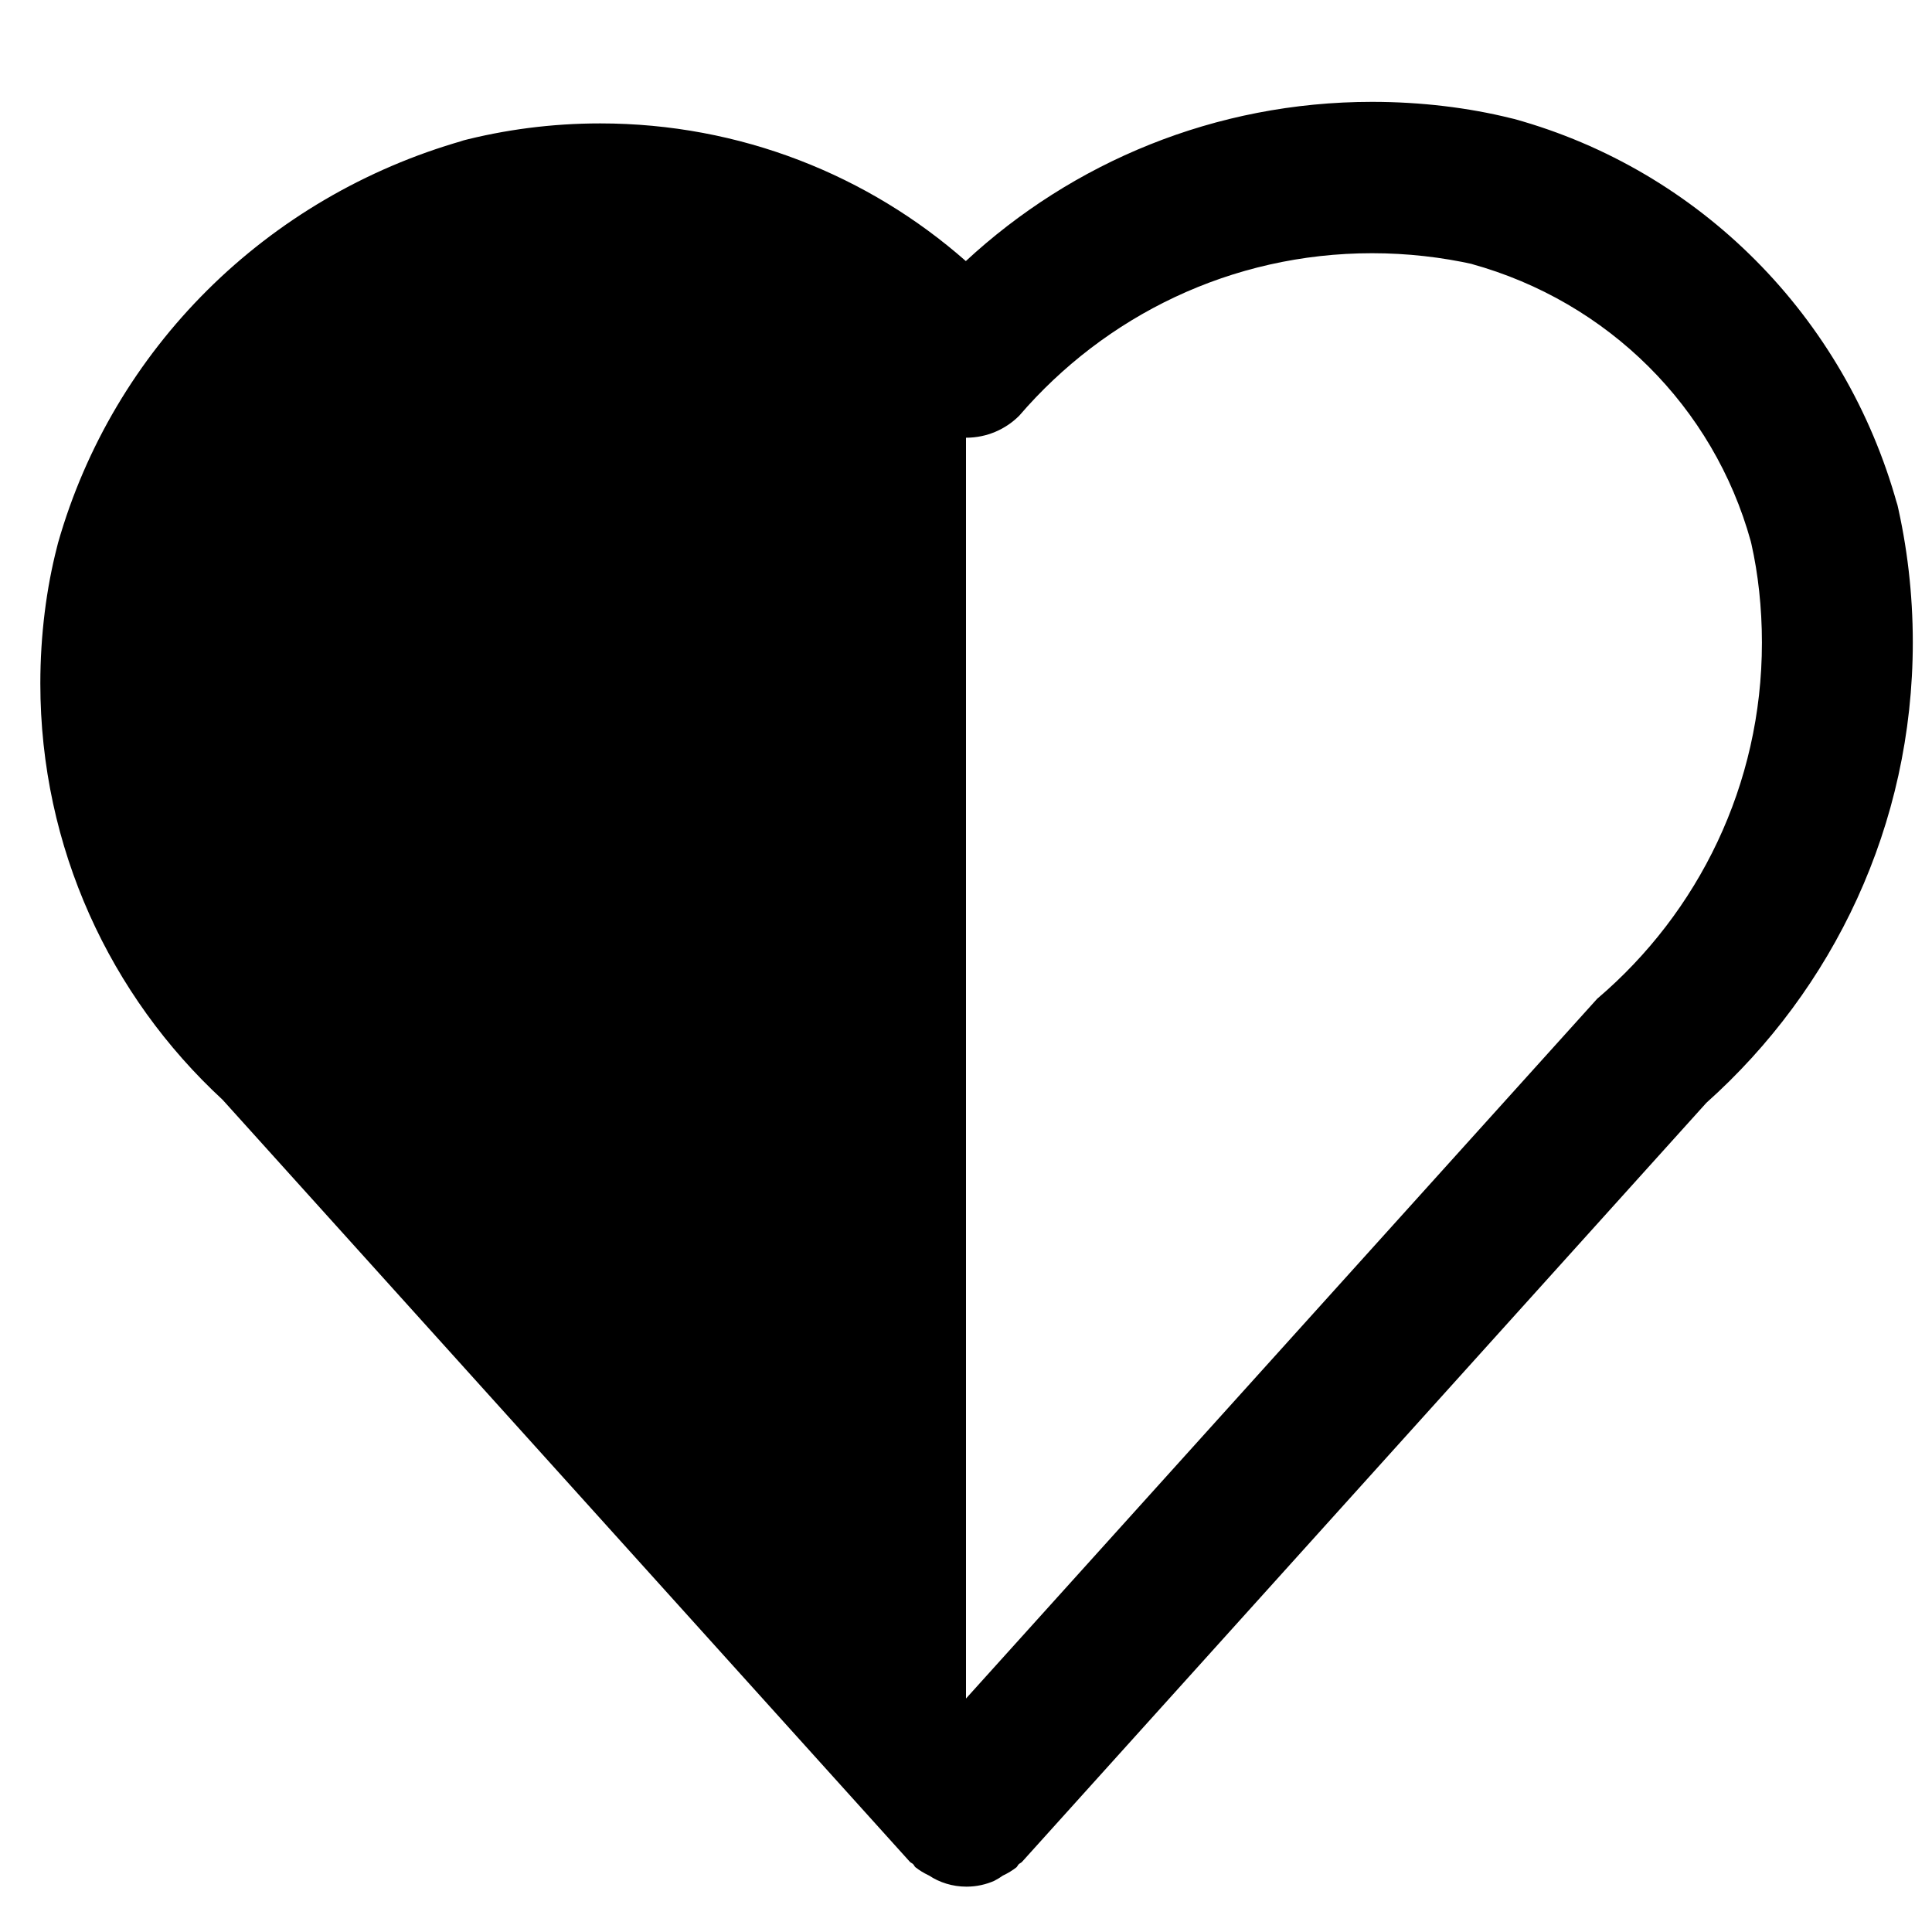 <?xml version="1.0" encoding="utf-8"?>
<!-- Uploaded to: SVG Repo, www.svgrepo.com, Generator: SVG Repo Mixer Tools -->
<svg fill="#000000" width="800px" height="800px" viewBox="0 0 32 32" version="1.1" xmlns="http://www.w3.org/2000/svg">
<title>heart-half-stroke-filled</title>
<path d="M31.426 8.364c-0.864-3.129-3.279-5.544-6.344-6.393l-0.064-0.015c-0.688-0.171-1.478-0.269-2.292-0.269-2.601 0-4.968 1.003-6.735 2.643l0.006-0.006c-1.608-1.416-3.731-2.28-6.056-2.28-0.804 0-1.583 0.103-2.326 0.297l0.064-0.014c-3.276 0.931-5.804 3.458-6.718 6.666l-0.017 0.068c-0.175 0.678-0.276 1.457-0.276 2.259 0 2.724 1.161 5.178 3.015 6.892l0.006 0.006 11.381 12.619c0.016 0.017 0.038 0.023 0.054 0.039s0.021 0.036 0.038 0.051c0.065 0.051 0.138 0.096 0.216 0.133l0.007 0.003c0.176 0.117 0.391 0.186 0.623 0.186 0.167 0 0.325-0.036 0.468-0.1l-0.007 0.003c0.056-0.029 0.102-0.058 0.147-0.090l-0.004 0.003c0.085-0.040 0.159-0.086 0.227-0.139l-0.003 0.002c0.016-0.015 0.022-0.036 0.038-0.051s0.038-0.022 0.054-0.039l11.335-12.572c2.102-1.879 3.419-4.599 3.419-7.627 0-0.807-0.093-1.591-0.27-2.344l0.014 0.069zM26.453 16.544l-10.453 11.589v-20.883c0 0 0.001 0 0.001 0 0.345 0 0.657-0.14 0.882-0.366l0-0c1.419-1.651 3.51-2.69 5.843-2.69 0.582 0 1.15 0.065 1.695 0.187l-0.051-0.010c2.266 0.625 4.014 2.374 4.628 4.594l0.011 0.046c0.111 0.491 0.174 1.054 0.174 1.633 0 2.359-1.055 4.471-2.72 5.891l-0.011 0.009z"></path>
</svg>